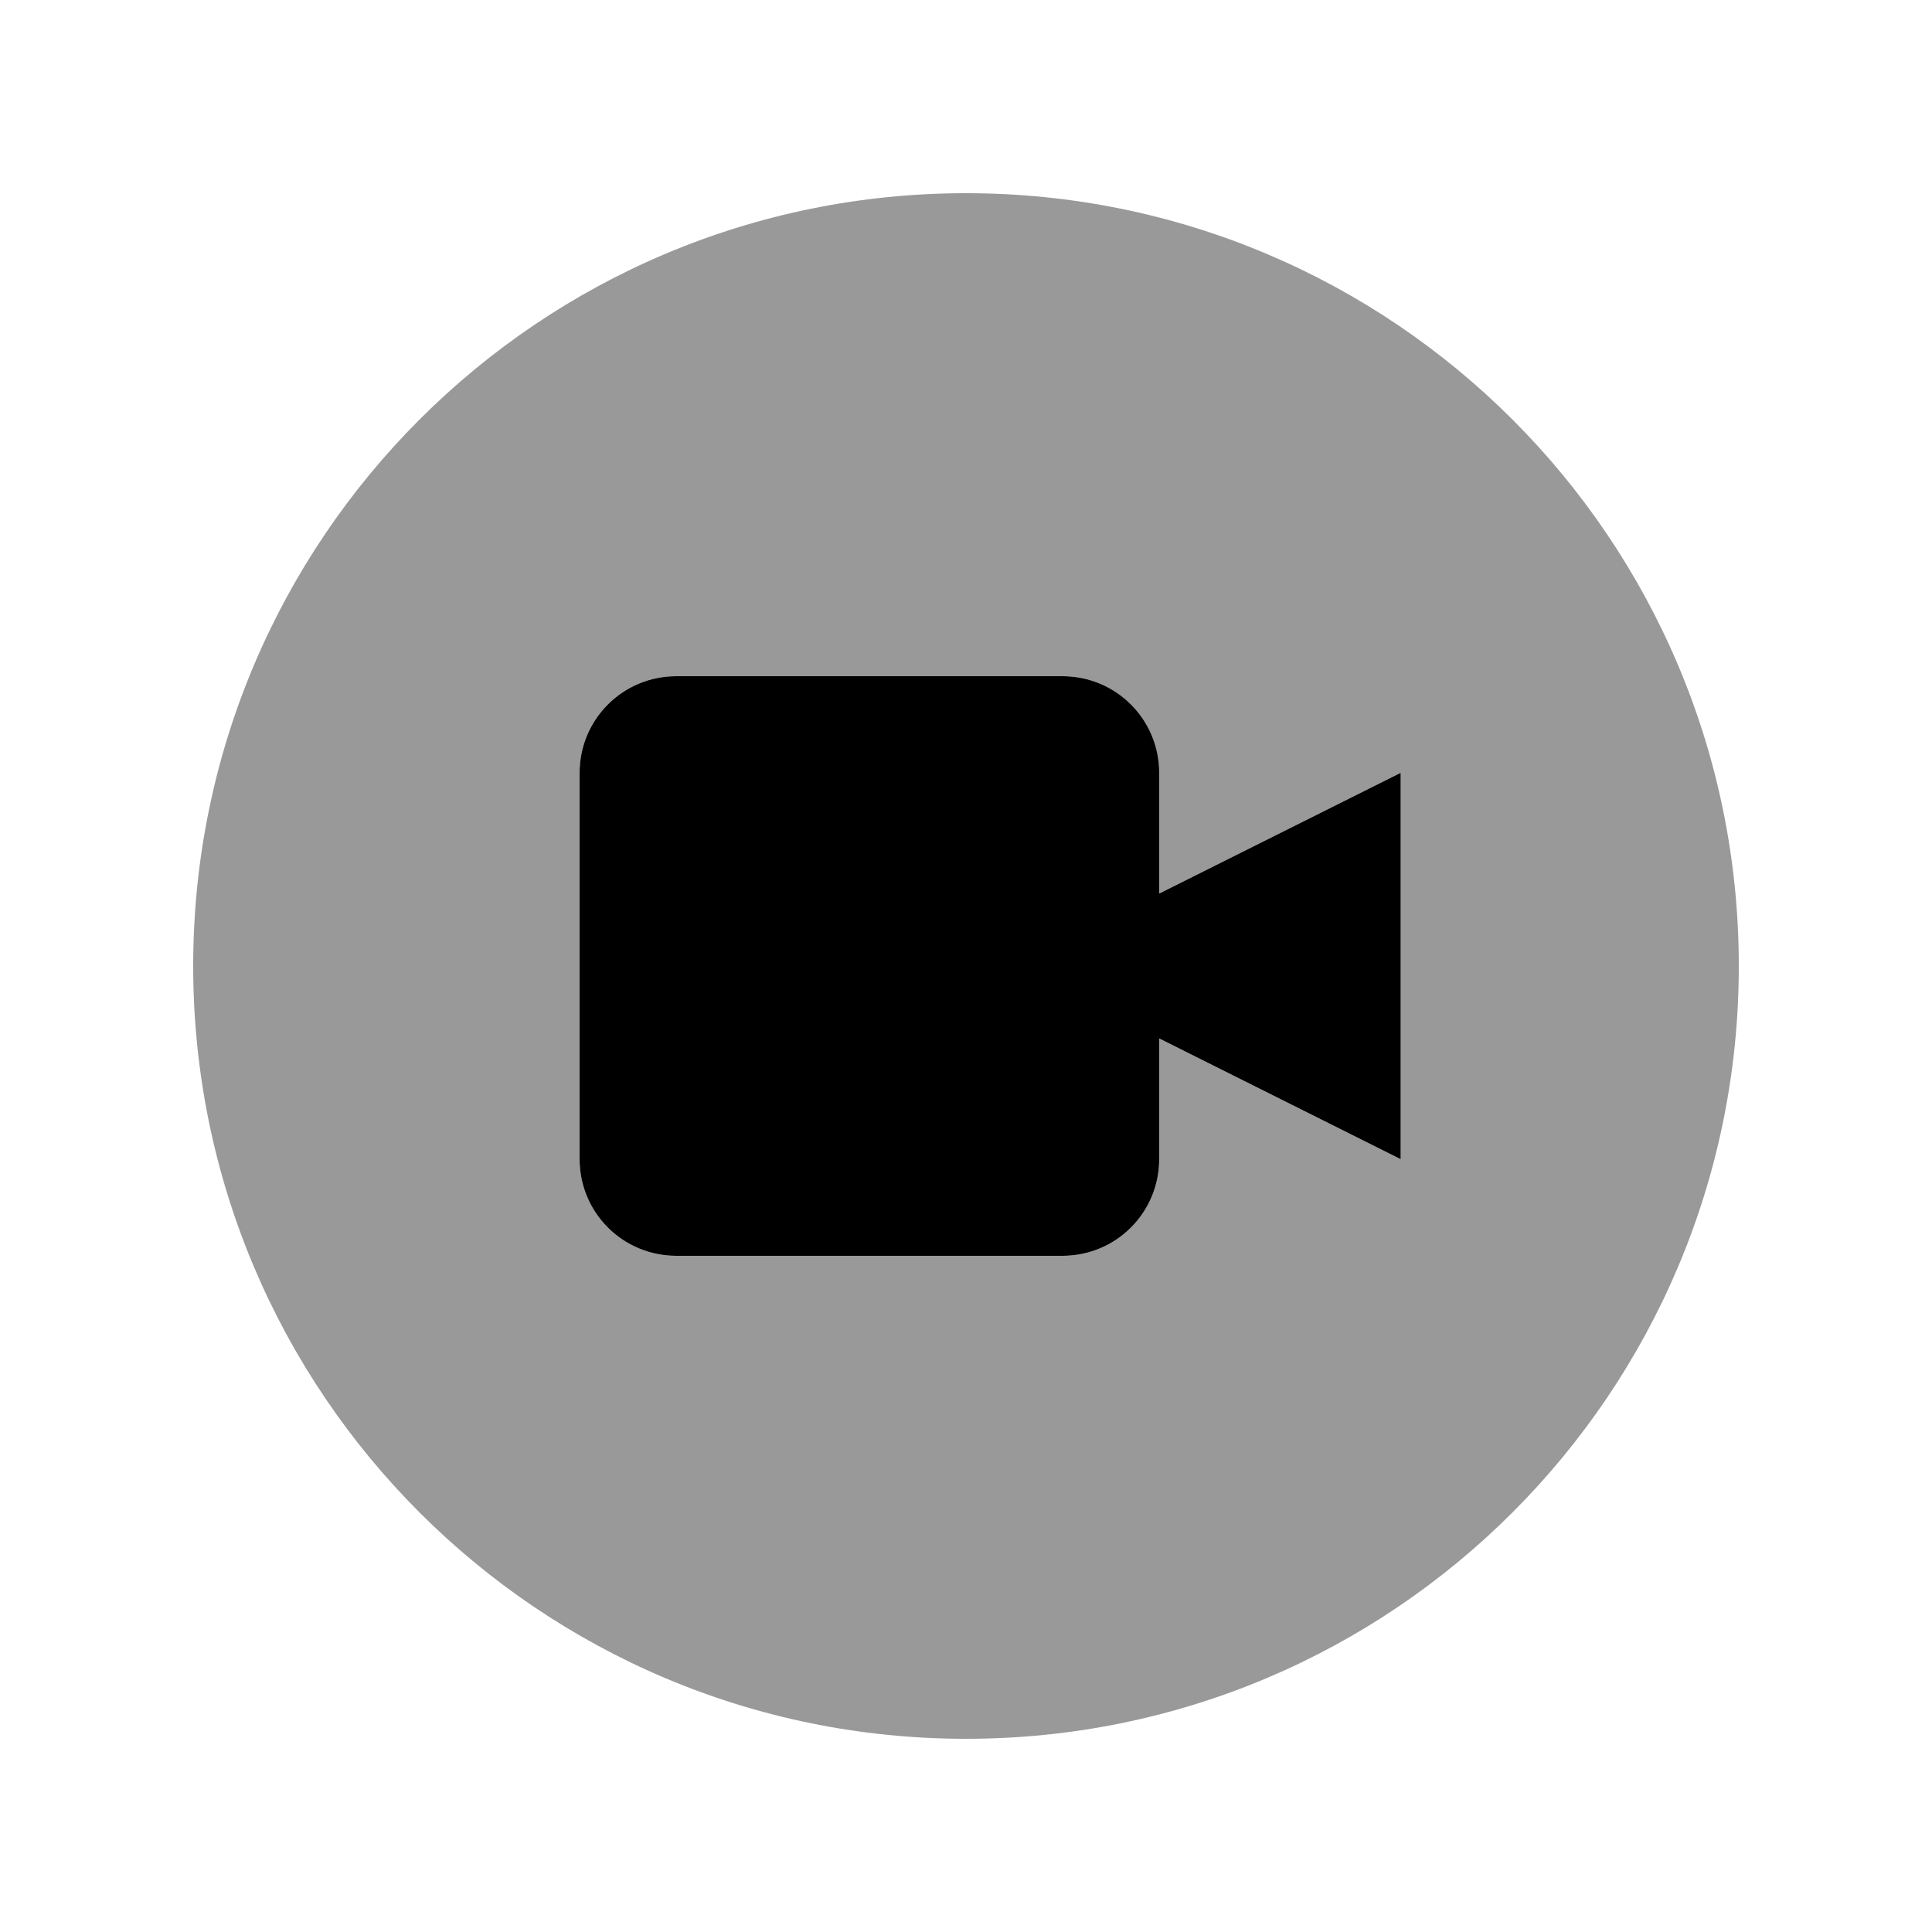 <svg xmlns="http://www.w3.org/2000/svg" viewBox="0 0 640 640"><!--! Font Awesome Pro 7.1.0 by @fontawesome - https://fontawesome.com License - https://fontawesome.com/license (Commercial License) Copyright 2025 Fonticons, Inc. --><path opacity=".4" fill="currentColor" d="M64 320C64 461.4 178.6 576 320 576C461.4 576 576 461.4 576 320C576 178.6 461.4 64 320 64C178.6 64 64 178.6 64 320zM192 256C192 238.3 206.3 224 224 224L352 224C369.7 224 384 238.3 384 256L384 296L464 256L464 384L384 344L384 384C384 401.7 369.7 416 352 416L224 416C206.3 416 192 401.7 192 384L192 256z"/><path fill="currentColor" d="M224 224C206.3 224 192 238.3 192 256L192 384C192 401.7 206.3 416 224 416L352 416C369.7 416 384 401.7 384 384L384 344L464 384L464 256L384 296L384 256C384 238.3 369.7 224 352 224L224 224z"/></svg>